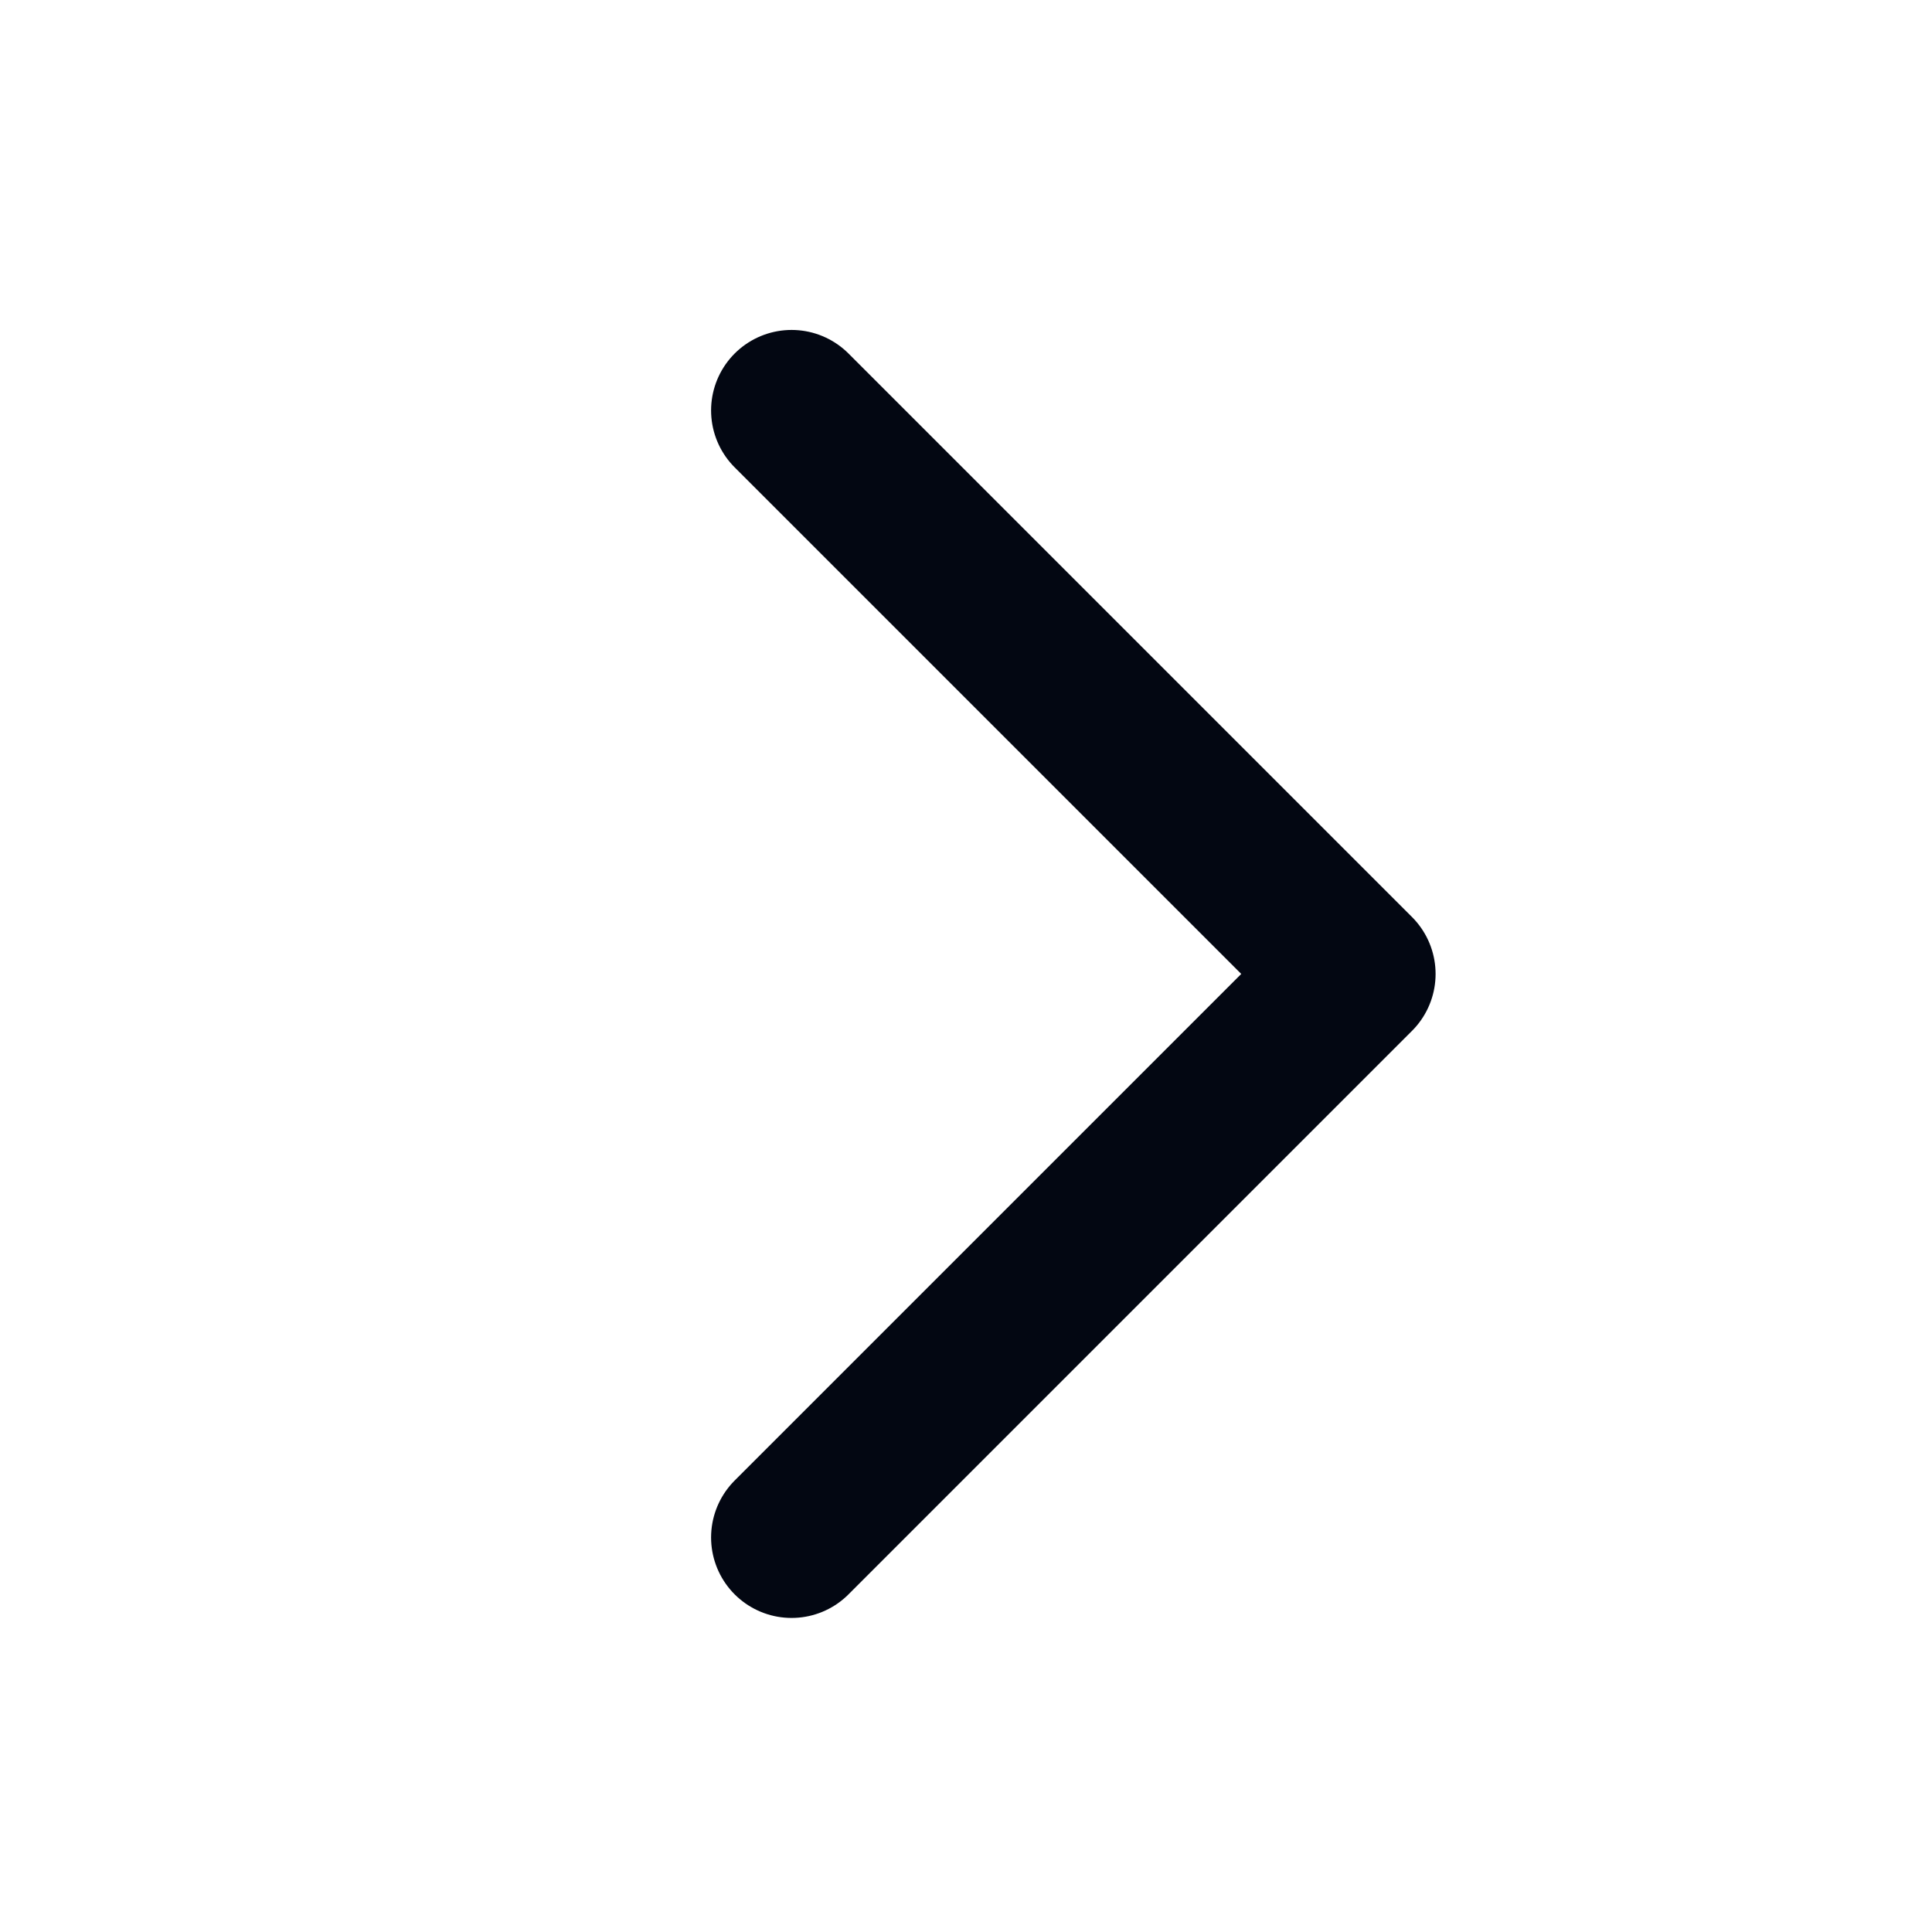 <svg width="18" height="18" viewBox="0 0 18 18" fill="none" xmlns="http://www.w3.org/2000/svg">
<path d="M7.375 14.324L12.625 9.074L7.375 3.824" stroke="#030712" stroke-width="1.5" stroke-linecap="round" stroke-linejoin="round"/>
</svg>
